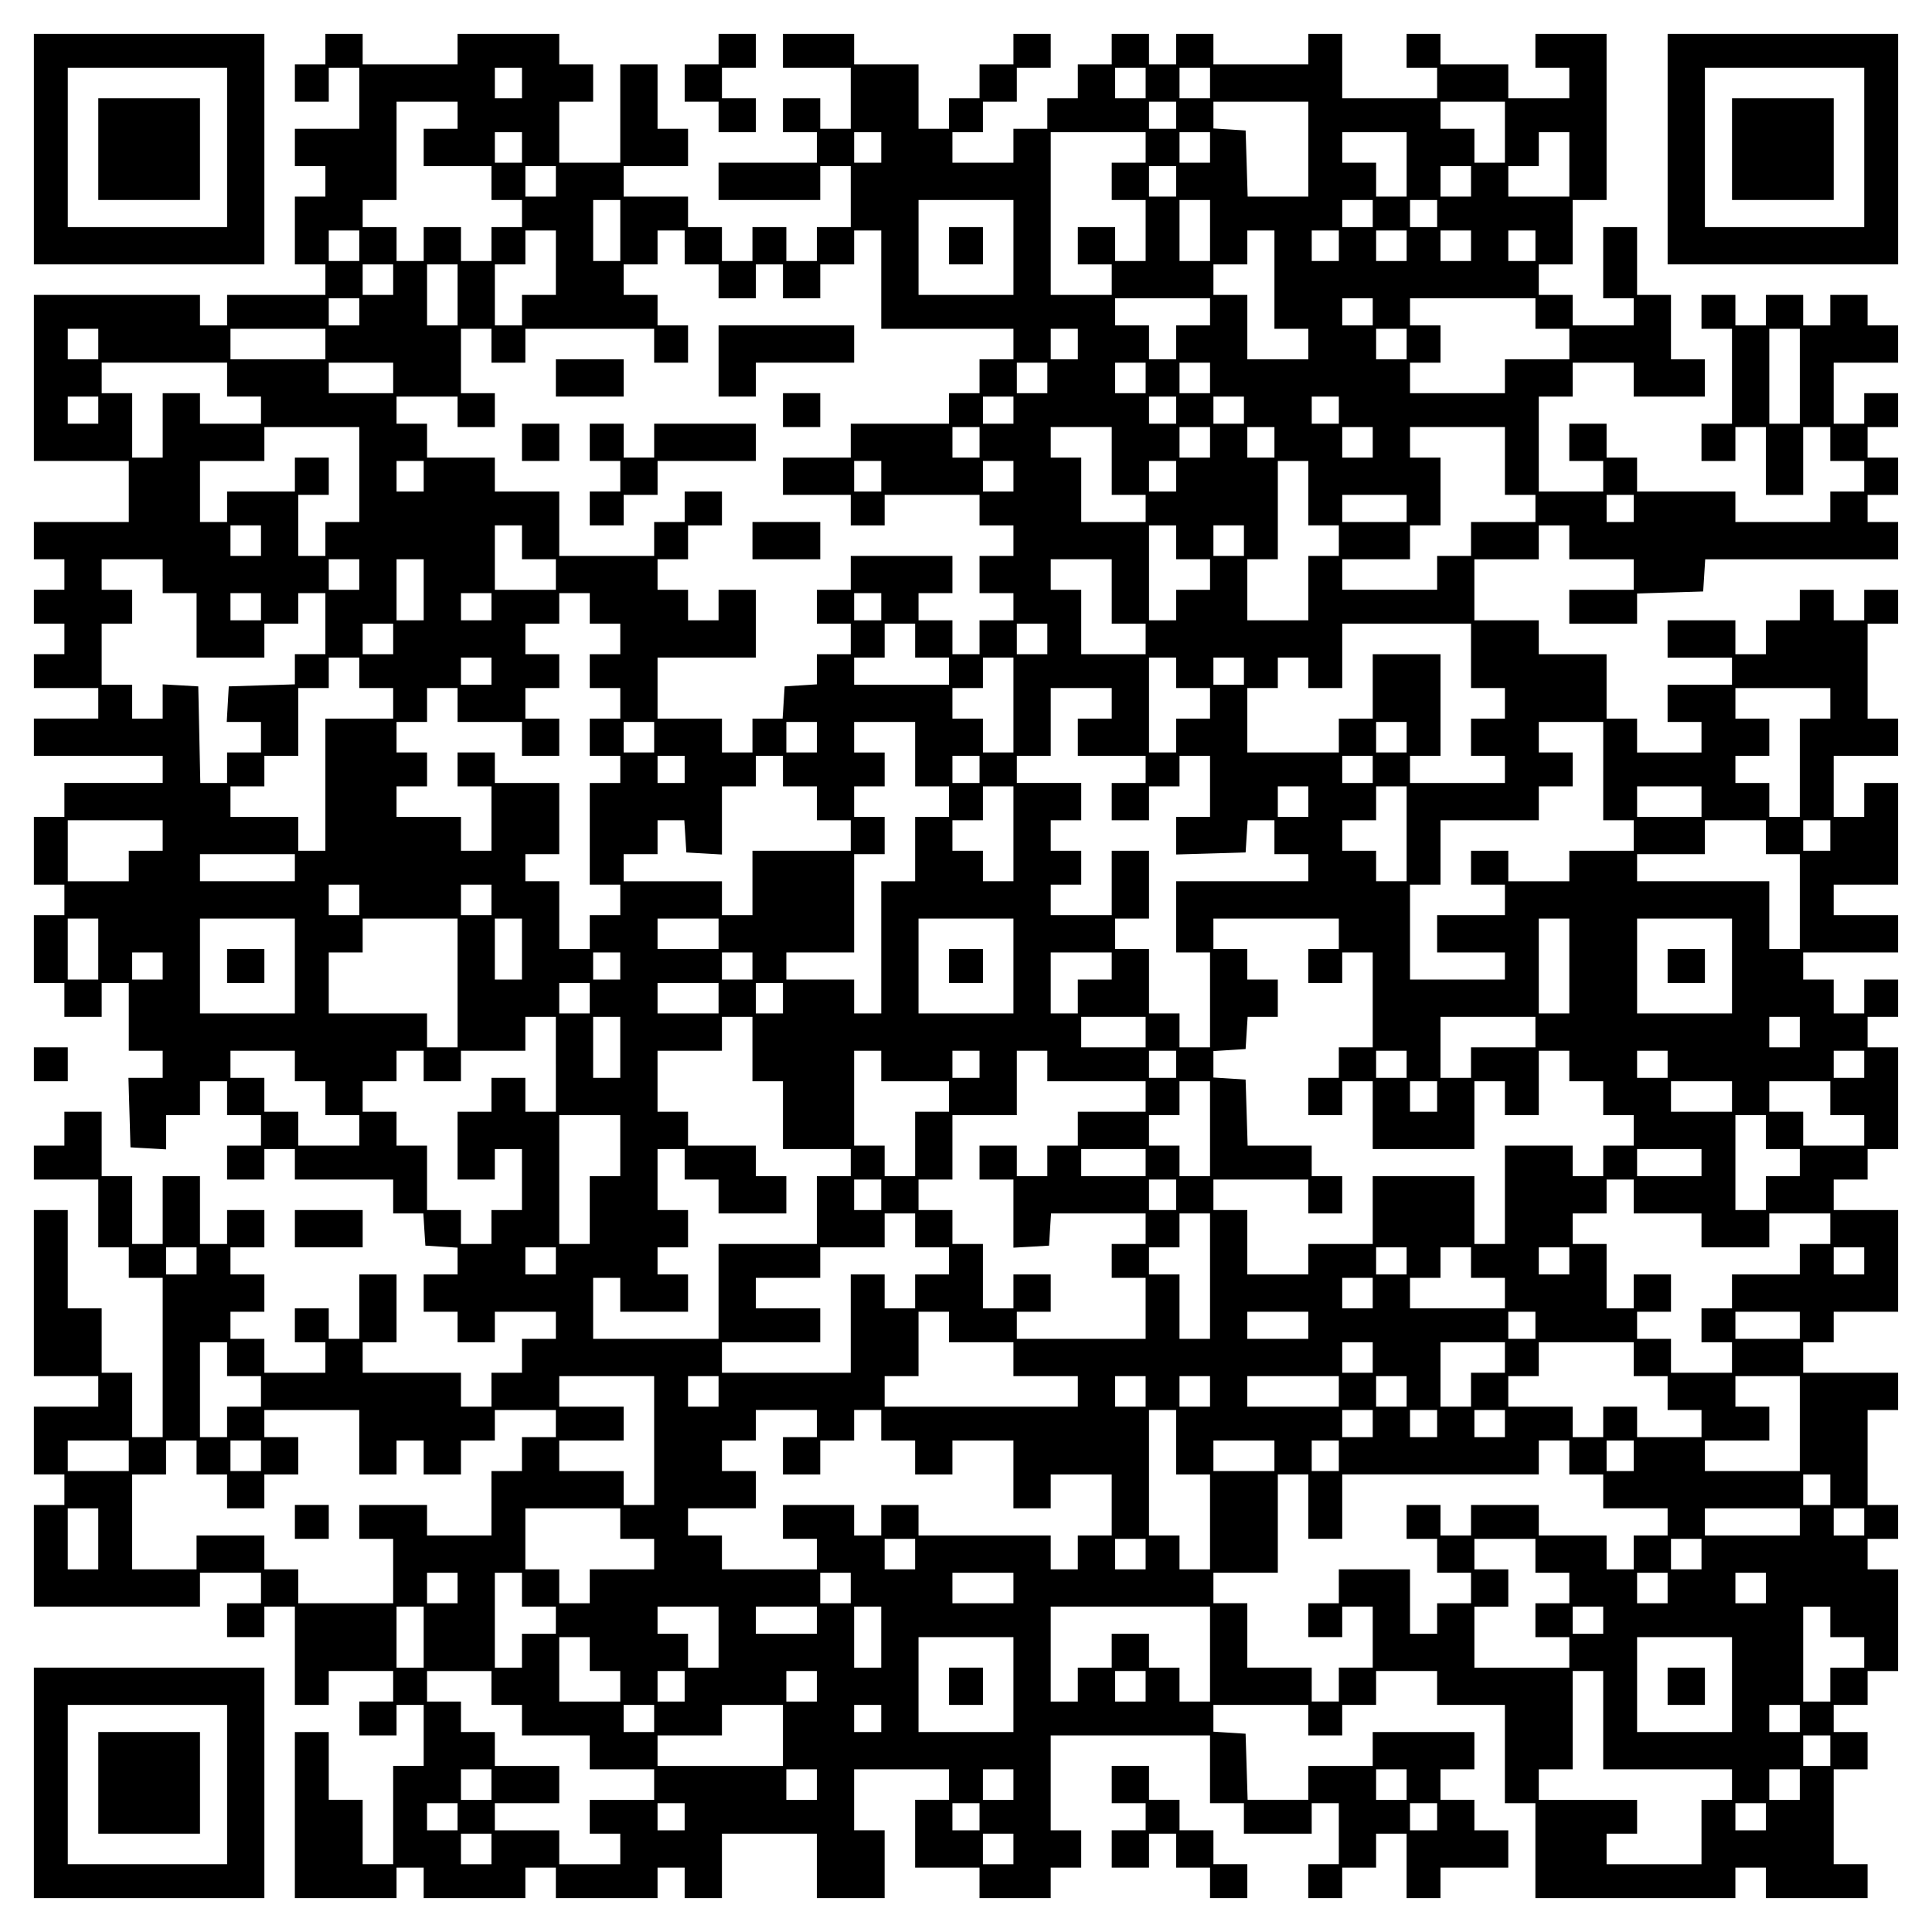 <?xml version="1.0" encoding="UTF-8" standalone="yes"?>
<svg version="1.0" xmlns="http://www.w3.org/2000/svg" width="100mm" height="100mm" viewBox="0 0 570 570" preserveAspectRatio="xMidYMid meet">
  <g transform="translate(0,570) scale(0.1,-0.1)" fill="#000000" stroke="none">
    <path d="M100 5260 l0 -340 340 0 340 0 0 340 0 340 -340 0 -340 0 0 -340z
m570 5 l0 -235 -235 0 -235 0 0 235 0 235 235 0 235 0 0 -235z"/>
    <path d="M290 5260 l0 -150 150 0 150 0 0 150 0 150 -150 0 -150 0 0 -150z"/>
    <path d="M960 5555 l0 -45 -45 0 -45 0 0 -55 0 -55 50 0 50 0 0 50 0 50 45 0
45 0 0 -90 0 -90 -95 0 -95 0 0 -55 0 -55 45 0 45 0 0 -45 0 -45 -45 0 -45 0
0 -100 0 -100 45 0 45 0 0 -45 0 -45 -145 0 -145 0 0 -45 0 -45 -40 0 -40 0 0
45 0 45 -245 0 -245 0 0 -245 0 -245 140 0 140 0 0 -90 0 -90 -140 0 -140 0 0
-55 0 -55 45 0 45 0 0 -45 0 -45 -45 0 -45 0 0 -50 0 -50 45 0 45 0 0 -45 0
-45 -45 0 -45 0 0 -50 0 -50 95 0 95 0 0 -45 0 -45 -95 0 -95 0 0 -55 0 -55
190 0 190 0 0 -40 0 -40 -145 0 -145 0 0 -50 0 -50 -45 0 -45 0 0 -100 0 -100
45 0 45 0 0 -45 0 -45 -45 0 -45 0 0 -100 0 -100 45 0 45 0 0 -50 0 -50 55 0
55 0 0 50 0 50 40 0 40 0 0 -100 0 -100 50 0 50 0 0 -40 0 -40 -50 0 -51 0 3
-102 3 -103 53 -3 52 -3 0 50 0 51 50 0 50 0 0 50 0 50 40 0 40 0 0 -50 0 -50
50 0 50 0 0 -45 0 -45 -50 0 -50 0 0 -50 0 -50 55 0 55 0 0 45 0 45 45 0 45 0
0 -45 0 -45 145 0 145 0 0 -50 0 -50 44 0 45 0 3 -48 3 -47 48 -3 47 -3 0 -40
0 -39 -50 0 -50 0 0 -55 0 -55 50 0 50 0 0 -45 0 -45 55 0 55 0 0 45 0 45 90
0 90 0 0 -40 0 -40 -50 0 -50 0 0 -50 0 -50 -45 0 -45 0 0 -50 0 -50 -45 0
-45 0 0 50 0 50 -145 0 -145 0 0 45 0 45 50 0 50 0 0 100 0 100 -55 0 -55 0 0
-95 0 -95 -45 0 -45 0 0 45 0 45 -50 0 -50 0 0 -50 0 -50 45 0 45 0 0 -45 0
-45 -90 0 -90 0 0 50 0 50 -50 0 -50 0 0 40 0 40 50 0 50 0 0 55 0 55 -50 0
-50 0 0 40 0 40 50 0 50 0 0 55 0 55 -55 0 -55 0 0 -50 0 -50 -40 0 -40 0 0
100 0 100 -55 0 -55 0 0 -100 0 -100 -45 0 -45 0 0 100 0 100 -45 0 -45 0 0
95 0 95 -55 0 -55 0 0 -50 0 -50 -45 0 -45 0 0 -50 0 -50 95 0 95 0 0 -100 0
-100 45 0 45 0 0 -45 0 -45 50 0 50 0 0 -235 0 -235 -45 0 -45 0 0 95 0 95
-45 0 -45 0 0 95 0 95 -50 0 -50 0 0 145 0 145 -50 0 -50 0 0 -245 0 -245 95
0 95 0 0 -45 0 -45 -95 0 -95 0 0 -100 0 -100 45 0 45 0 0 -45 0 -45 -45 0
-45 0 0 -150 0 -150 245 0 245 0 0 50 0 50 90 0 90 0 0 -45 0 -45 -50 0 -50 0
0 -50 0 -50 55 0 55 0 0 45 0 45 45 0 45 0 0 -145 0 -145 50 0 50 0 0 50 0 50
95 0 95 0 0 -45 0 -45 -50 0 -50 0 0 -50 0 -50 55 0 55 0 0 45 0 45 40 0 40 0
0 -90 0 -90 -45 0 -45 0 0 -145 0 -145 -45 0 -45 0 0 95 0 95 -50 0 -50 0 0
100 0 100 -50 0 -50 0 0 -245 0 -245 150 0 150 0 0 45 0 45 40 0 40 0 0 -45 0
-45 150 0 150 0 0 45 0 45 45 0 45 0 0 -45 0 -45 150 0 150 0 0 45 0 45 40 0
40 0 0 -45 0 -45 55 0 55 0 0 95 0 95 140 0 140 0 0 -95 0 -95 100 0 100 0 0
100 0 100 -45 0 -45 0 0 90 0 90 140 0 140 0 0 -45 0 -45 -50 0 -50 0 0 -100
0 -100 95 0 95 0 0 -45 0 -45 105 0 105 0 0 45 0 45 45 0 45 0 0 55 0 55 -45
0 -45 0 0 140 0 140 235 0 235 0 0 -100 0 -100 50 0 50 0 0 -45 0 -45 100 0
100 0 0 45 0 45 40 0 40 0 0 -90 0 -90 -45 0 -45 0 0 -50 0 -50 50 0 50 0 0
45 0 45 50 0 50 0 0 50 0 50 45 0 45 0 0 -95 0 -95 50 0 50 0 0 45 0 45 100 0
100 0 0 55 0 55 -50 0 -50 0 0 45 0 45 -50 0 -50 0 0 45 0 45 50 0 50 0 0 55
0 55 -150 0 -150 0 0 -50 0 -50 -95 0 -95 0 0 -50 0 -50 -90 0 -89 0 -3 98 -3
97 -47 3 -48 3 0 40 0 39 140 0 140 0 0 -45 0 -45 50 0 50 0 0 45 0 45 50 0
50 0 0 50 0 50 90 0 90 0 0 -50 0 -50 100 0 100 0 0 -145 0 -145 45 0 45 0 0
-140 0 -140 295 0 295 0 0 45 0 45 45 0 45 0 0 -45 0 -45 150 0 150 0 0 50 0
50 -50 0 -50 0 0 140 0 140 50 0 50 0 0 55 0 55 -50 0 -50 0 0 40 0 40 50 0
50 0 0 50 0 50 45 0 45 0 0 150 0 150 -45 0 -45 0 0 45 0 45 45 0 45 0 0 50 0
50 -45 0 -45 0 0 140 0 140 45 0 45 0 0 55 0 55 -140 0 -140 0 0 45 0 45 45 0
45 0 0 45 0 45 95 0 95 0 0 150 0 150 -95 0 -95 0 0 45 0 45 50 0 50 0 0 45 0
45 45 0 45 0 0 150 0 150 -45 0 -45 0 0 45 0 45 45 0 45 0 0 55 0 55 -50 0
-50 0 0 -50 0 -50 -45 0 -45 0 0 50 0 50 -45 0 -45 0 0 40 0 40 140 0 140 0 0
55 0 55 -95 0 -95 0 0 45 0 45 95 0 95 0 0 150 0 150 -50 0 -50 0 0 -50 0 -50
-45 0 -45 0 0 90 0 90 95 0 95 0 0 55 0 55 -45 0 -45 0 0 140 0 140 45 0 45 0
0 50 0 50 -50 0 -50 0 0 -45 0 -45 -45 0 -45 0 0 45 0 45 -50 0 -50 0 0 -45 0
-45 -50 0 -50 0 0 -50 0 -50 -45 0 -45 0 0 50 0 50 -100 0 -100 0 0 -55 0 -55
95 0 95 0 0 -40 0 -40 -95 0 -95 0 0 -55 0 -55 50 0 50 0 0 -45 0 -45 -95 0
-95 0 0 50 0 50 -45 0 -45 0 0 95 0 95 -100 0 -100 0 0 50 0 50 -95 0 -95 0 0
90 0 90 95 0 95 0 0 50 0 50 45 0 45 0 0 -50 0 -50 95 0 95 0 0 -45 0 -45 -95
0 -95 0 0 -50 0 -50 100 0 100 0 0 45 0 44 98 3 97 3 3 48 3 47 285 0 284 0 0
55 0 55 -45 0 -45 0 0 40 0 40 45 0 45 0 0 55 0 55 -45 0 -45 0 0 45 0 45 45
0 45 0 0 50 0 50 -50 0 -50 0 0 -45 0 -45 -45 0 -45 0 0 90 0 90 95 0 95 0 0
55 0 55 -45 0 -45 0 0 45 0 45 -55 0 -55 0 0 -45 0 -45 -40 0 -40 0 0 45 0 45
-55 0 -55 0 0 -45 0 -45 -45 0 -45 0 0 45 0 45 -50 0 -50 0 0 -50 0 -50 45 0
45 0 0 -140 0 -140 -45 0 -45 0 0 -55 0 -55 50 0 50 0 0 50 0 50 45 0 45 0 0
-100 0 -100 55 0 55 0 0 100 0 100 40 0 40 0 0 -50 0 -50 50 0 50 0 0 -45 0
-45 -50 0 -50 0 0 -45 0 -45 -140 0 -140 0 0 45 0 45 -145 0 -145 0 0 50 0 50
-45 0 -45 0 0 50 0 50 -55 0 -55 0 0 -55 0 -55 50 0 50 0 0 -45 0 -45 -95 0
-95 0 0 140 0 140 50 0 50 0 0 50 0 50 90 0 90 0 0 -50 0 -50 105 0 105 0 0
55 0 55 -50 0 -50 0 0 95 0 95 -50 0 -50 0 0 100 0 100 -50 0 -50 0 0 -105 0
-105 45 0 45 0 0 -40 0 -40 -90 0 -90 0 0 45 0 45 -50 0 -50 0 0 45 0 45 50 0
50 0 0 95 0 95 50 0 50 0 0 245 0 245 -105 0 -105 0 0 -50 0 -50 50 0 50 0 0
-45 0 -45 -90 0 -90 0 0 50 0 50 -100 0 -100 0 0 45 0 45 -50 0 -50 0 0 -50 0
-50 45 0 45 0 0 -45 0 -45 -140 0 -140 0 0 95 0 95 -50 0 -50 0 0 -45 0 -45
-140 0 -140 0 0 45 0 45 -55 0 -55 0 0 -45 0 -45 -40 0 -40 0 0 45 0 45 -55 0
-55 0 0 -45 0 -45 -50 0 -50 0 0 -50 0 -50 -45 0 -45 0 0 -45 0 -45 -50 0 -50
0 0 -50 0 -50 -90 0 -90 0 0 45 0 45 45 0 45 0 0 45 0 45 50 0 50 0 0 50 0 50
50 0 50 0 0 50 0 50 -55 0 -55 0 0 -45 0 -45 -50 0 -50 0 0 -50 0 -50 -45 0
-45 0 0 -45 0 -45 -45 0 -45 0 0 95 0 95 -95 0 -95 0 0 45 0 45 -105 0 -105 0
0 -50 0 -50 100 0 100 0 0 -90 0 -90 -45 0 -45 0 0 45 0 45 -55 0 -55 0 0 -50
0 -50 50 0 50 0 0 -45 0 -45 -145 0 -145 0 0 -55 0 -55 150 0 150 0 0 50 0 50
45 0 45 0 0 -90 0 -90 -50 0 -50 0 0 -50 0 -50 -45 0 -45 0 0 50 0 50 -50 0
-50 0 0 -50 0 -50 -45 0 -45 0 0 50 0 50 -50 0 -50 0 0 45 0 45 -95 0 -95 0 0
45 0 45 95 0 95 0 0 55 0 55 -45 0 -45 0 0 95 0 95 -55 0 -55 0 0 -145 0 -145
-90 0 -90 0 0 90 0 90 50 0 50 0 0 55 0 55 -50 0 -50 0 0 45 0 45 -150 0 -150
0 0 -45 0 -45 -140 0 -140 0 0 45 0 45 -55 0 -55 0 0 -45z m580 -100 l0 -45
-40 0 -40 0 0 45 0 45 40 0 40 0 0 -45z m1840 0 l0 -45 -45 0 -45 0 0 45 0 45
45 0 45 0 0 -45z m190 0 l0 -45 -45 0 -45 0 0 45 0 45 45 0 45 0 0 -45z
m-2220 -95 l0 -40 -50 0 -50 0 0 -55 0 -55 100 0 100 0 0 -50 0 -50 45 0 45 0
0 -40 0 -40 -45 0 -45 0 0 -50 0 -50 -45 0 -45 0 0 50 0 50 -55 0 -55 0 0 -50
0 -50 -40 0 -40 0 0 50 0 50 -50 0 -50 0 0 40 0 40 50 0 50 0 0 145 0 145 90
0 90 0 0 -40z m2120 0 l0 -40 -40 0 -40 0 0 40 0 40 40 0 40 0 0 -40z m390
-100 l0 -140 -90 0 -89 0 -3 98 -3 97 -47 3 -48 3 0 40 0 39 140 0 140 0 0
-140z m580 50 l0 -90 -45 0 -45 0 0 50 0 50 -50 0 -50 0 0 40 0 40 95 0 95 0
0 -90z m-2900 -45 l0 -45 -40 0 -40 0 0 45 0 45 40 0 40 0 0 -45z m1060 0 l0
-45 -40 0 -40 0 0 45 0 45 40 0 40 0 0 -45z m780 0 l0 -45 -50 0 -50 0 0 -55
0 -55 50 0 50 0 0 -90 0 -90 -45 0 -45 0 0 50 0 50 -55 0 -55 0 0 -55 0 -55
50 0 50 0 0 -45 0 -45 -90 0 -90 0 0 240 0 240 140 0 140 0 0 -45z m190 0 l0
-45 -45 0 -45 0 0 45 0 45 45 0 45 0 0 -45z m580 -50 l0 -95 -45 0 -45 0 0 50
0 50 -50 0 -50 0 0 45 0 45 95 0 95 0 0 -95z m480 0 l0 -95 -90 0 -90 0 0 45
0 45 45 0 45 0 0 50 0 50 45 0 45 0 0 -95z m-2990 -50 l0 -45 -45 0 -45 0 0
45 0 45 45 0 45 0 0 -45z m1830 0 l0 -45 -40 0 -40 0 0 45 0 45 40 0 40 0 0
-45z m870 0 l0 -45 -45 0 -45 0 0 45 0 45 45 0 45 0 0 -45z m-2510 -145 l0
-90 -40 0 -40 0 0 90 0 90 40 0 40 0 0 -90z m1160 -50 l0 -140 -140 0 -140 0
0 140 0 140 140 0 140 0 0 -140z m580 50 l0 -90 -45 0 -45 0 0 90 0 90 45 0
45 0 0 -90z m480 50 l0 -40 -45 0 -45 0 0 40 0 40 45 0 45 0 0 -40z m190 0 l0
-40 -40 0 -40 0 0 40 0 40 40 0 40 0 0 -40z m-3180 -95 l0 -45 -45 0 -45 0 0
45 0 45 45 0 45 0 0 -45z m580 -50 l0 -95 -50 0 -50 0 0 -45 0 -45 -40 0 -40
0 0 90 0 90 45 0 45 0 0 50 0 50 45 0 45 0 0 -95z m380 45 l0 -50 50 0 50 0 0
-50 0 -50 55 0 55 0 0 50 0 50 40 0 40 0 0 -50 0 -50 55 0 55 0 0 50 0 50 50
0 50 0 0 50 0 50 40 0 40 0 0 -145 0 -145 195 0 195 0 0 -45 0 -45 -50 0 -50
0 0 -50 0 -50 -45 0 -45 0 0 -45 0 -45 -145 0 -145 0 0 -50 0 -50 -100 0 -100
0 0 -55 0 -55 100 0 100 0 0 -45 0 -45 50 0 50 0 0 45 0 45 140 0 140 0 0 -45
0 -45 50 0 50 0 0 -45 0 -45 -50 0 -50 0 0 -55 0 -55 50 0 50 0 0 -40 0 -40
-50 0 -50 0 0 -50 0 -50 -40 0 -40 0 0 50 0 50 -50 0 -50 0 0 40 0 40 50 0 50
0 0 55 0 55 -150 0 -150 0 0 -50 0 -50 -50 0 -50 0 0 -50 0 -50 50 0 50 0 0
-45 0 -45 -50 0 -50 0 0 -44 0 -45 -47 -3 -48 -3 -3 -47 -3 -48 -45 0 -44 0 0
-50 0 -50 -45 0 -45 0 0 50 0 50 -95 0 -95 0 0 90 0 90 145 0 145 0 0 100 0
100 -55 0 -55 0 0 -45 0 -45 -45 0 -45 0 0 45 0 45 -45 0 -45 0 0 45 0 45 45
0 45 0 0 50 0 50 50 0 50 0 0 50 0 50 -55 0 -55 0 0 -45 0 -45 -45 0 -45 0 0
-50 0 -50 -140 0 -140 0 0 95 0 95 -95 0 -95 0 0 50 0 50 -100 0 -100 0 0 50
0 50 -45 0 -45 0 0 40 0 40 90 0 90 0 0 -45 0 -45 55 0 55 0 0 50 0 50 -50 0
-50 0 0 95 0 95 45 0 45 0 0 -50 0 -50 50 0 50 0 0 50 0 50 190 0 190 0 0 -50
0 -50 50 0 50 0 0 55 0 55 -45 0 -45 0 0 45 0 45 -50 0 -50 0 0 45 0 45 50 0
50 0 0 50 0 50 40 0 40 0 0 -50z m1740 -95 l0 -145 50 0 50 0 0 -45 0 -45 -90
0 -90 0 0 95 0 95 -50 0 -50 0 0 45 0 45 50 0 50 0 0 50 0 50 40 0 40 0 0
-145z m190 100 l0 -45 -40 0 -40 0 0 45 0 45 40 0 40 0 0 -45z m200 0 l0 -45
-45 0 -45 0 0 45 0 45 45 0 45 0 0 -45z m190 0 l0 -45 -45 0 -45 0 0 45 0 45
45 0 45 0 0 -45z m190 0 l0 -45 -40 0 -40 0 0 45 0 45 40 0 40 0 0 -45z
m-3370 -100 l0 -45 -45 0 -45 0 0 45 0 45 45 0 45 0 0 -45z m190 -45 l0 -90
-45 0 -45 0 0 90 0 90 45 0 45 0 0 -90z m-290 -50 l0 -40 -45 0 -45 0 0 40 0
40 45 0 45 0 0 -40z m2510 0 l0 -40 -50 0 -50 0 0 -50 0 -50 -40 0 -40 0 0 50
0 50 -50 0 -50 0 0 40 0 40 140 0 140 0 0 -40z m480 0 l0 -40 -45 0 -45 0 0
40 0 40 45 0 45 0 0 -40z m480 -5 l0 -45 50 0 50 0 0 -45 0 -45 -95 0 -95 0 0
-50 0 -50 -140 0 -140 0 0 45 0 45 45 0 45 0 0 55 0 55 -45 0 -45 0 0 40 0 40
185 0 185 0 0 -45z m-4240 -90 l0 -45 -45 0 -45 0 0 45 0 45 45 0 45 0 0 -45z
m670 0 l0 -45 -140 0 -140 0 0 45 0 45 140 0 140 0 0 -45z m2220 0 l0 -45 -40
0 -40 0 0 45 0 45 40 0 40 0 0 -45z m970 0 l0 -45 -45 0 -45 0 0 45 0 45 45 0
45 0 0 -45z m1160 -95 l0 -140 -45 0 -45 0 0 140 0 140 45 0 45 0 0 -140z
m-4640 -10 l0 -50 50 0 50 0 0 -40 0 -40 -90 0 -90 0 0 45 0 45 -55 0 -55 0 0
-95 0 -95 -45 0 -45 0 0 95 0 95 -45 0 -45 0 0 45 0 45 185 0 185 0 0 -50z
m490 5 l0 -45 -95 0 -95 0 0 45 0 45 95 0 95 0 0 -45z m1930 0 l0 -45 -45 0
-45 0 0 45 0 45 45 0 45 0 0 -45z m290 0 l0 -45 -45 0 -45 0 0 45 0 45 45 0
45 0 0 -45z m190 0 l0 -45 -45 0 -45 0 0 45 0 45 45 0 45 0 0 -45z m-3280 -95
l0 -40 -45 0 -45 0 0 40 0 40 45 0 45 0 0 -40z m2700 0 l0 -40 -45 0 -45 0 0
40 0 40 45 0 45 0 0 -40z m480 0 l0 -40 -40 0 -40 0 0 40 0 40 40 0 40 0 0
-40z m200 0 l0 -40 -45 0 -45 0 0 40 0 40 45 0 45 0 0 -40z m280 0 l0 -40 -40
0 -40 0 0 40 0 40 40 0 40 0 0 -40z m-2890 -190 l0 -140 -50 0 -50 0 0 -50 0
-50 -40 0 -40 0 0 90 0 90 45 0 45 0 0 55 0 55 -50 0 -50 0 0 -50 0 -50 -100
0 -100 0 0 -45 0 -45 -40 0 -40 0 0 90 0 90 95 0 95 0 0 50 0 50 140 0 140 0
0 -140z m1830 95 l0 -45 -40 0 -40 0 0 45 0 45 40 0 40 0 0 -45z m390 -55 l0
-100 50 0 50 0 0 -40 0 -40 -95 0 -95 0 0 95 0 95 -45 0 -45 0 0 45 0 45 90 0
90 0 0 -100z m290 55 l0 -45 -45 0 -45 0 0 45 0 45 45 0 45 0 0 -45z m190 0
l0 -45 -40 0 -40 0 0 45 0 45 40 0 40 0 0 -45z m290 0 l0 -45 -45 0 -45 0 0
45 0 45 45 0 45 0 0 -45z m390 -55 l0 -100 45 0 45 0 0 -40 0 -40 -95 0 -95 0
0 -50 0 -50 -50 0 -50 0 0 -50 0 -50 -140 0 -140 0 0 45 0 45 100 0 100 0 0
50 0 50 45 0 45 0 0 100 0 100 -45 0 -45 0 0 45 0 45 140 0 140 0 0 -100z
m-3190 -45 l0 -45 -40 0 -40 0 0 45 0 45 40 0 40 0 0 -45z m1350 0 l0 -45 -40
0 -40 0 0 45 0 45 40 0 40 0 0 -45z m390 0 l0 -45 -45 0 -45 0 0 45 0 45 45 0
45 0 0 -45z m480 0 l0 -45 -40 0 -40 0 0 45 0 45 40 0 40 0 0 -45z m390 -50
l0 -95 45 0 45 0 0 -45 0 -45 -45 0 -45 0 0 -95 0 -95 -90 0 -90 0 0 90 0 90
45 0 45 0 0 145 0 145 45 0 45 0 0 -95z m290 -45 l0 -40 -95 0 -95 0 0 40 0
40 95 0 95 0 0 -40z m670 0 l0 -40 -40 0 -40 0 0 40 0 40 40 0 40 0 0 -40z
m-4050 -95 l0 -45 -45 0 -45 0 0 45 0 45 45 0 45 0 0 -45z m770 -5 l0 -50 50
0 50 0 0 -45 0 -45 -90 0 -90 0 0 95 0 95 40 0 40 0 0 -50z m1930 0 l0 -50 50
0 50 0 0 -45 0 -45 -50 0 -50 0 0 -45 0 -45 -40 0 -40 0 0 140 0 140 40 0 40
0 0 -50z m200 5 l0 -45 -45 0 -45 0 0 45 0 45 45 0 45 0 0 -45z m-3190 -105
l0 -50 50 0 50 0 0 -95 0 -95 100 0 100 0 0 50 0 50 50 0 50 0 0 45 0 45 40 0
40 0 0 -90 0 -90 -45 0 -45 0 0 -45 0 -44 -97 -3 -98 -3 -3 -52 -3 -53 50 0
51 0 0 -45 0 -45 -50 0 -50 0 0 -45 0 -45 -40 0 -39 0 -3 143 -3 142 -52 3
-53 3 0 -50 0 -51 -45 0 -45 0 0 50 0 50 -45 0 -45 0 0 90 0 90 45 0 45 0 0
50 0 50 -45 0 -45 0 0 45 0 45 90 0 90 0 0 -50z m580 5 l0 -45 -45 0 -45 0 0
45 0 45 45 0 45 0 0 -45z m190 -45 l0 -90 -40 0 -40 0 0 90 0 90 40 0 40 0 0
-90z m2030 -5 l0 -95 50 0 50 0 0 -45 0 -45 -95 0 -95 0 0 95 0 95 -45 0 -45
0 0 45 0 45 90 0 90 0 0 -95z m-2510 -45 l0 -40 -45 0 -45 0 0 40 0 40 45 0
45 0 0 -40z m680 0 l0 -40 -45 0 -45 0 0 40 0 40 45 0 45 0 0 -40z m290 -5 l0
-45 45 0 45 0 0 -45 0 -45 -45 0 -45 0 0 -50 0 -50 45 0 45 0 0 -45 0 -45 -45
0 -45 0 0 -55 0 -55 45 0 45 0 0 -40 0 -40 -45 0 -45 0 0 -150 0 -150 45 0 45
0 0 -45 0 -45 -45 0 -45 0 0 -50 0 -50 -45 0 -45 0 0 100 0 100 -50 0 -50 0 0
40 0 40 50 0 50 0 0 105 0 105 -95 0 -95 0 0 45 0 45 -55 0 -55 0 0 -50 0 -50
50 0 50 0 0 -95 0 -95 -45 0 -45 0 0 50 0 50 -95 0 -95 0 0 45 0 45 45 0 45 0
0 50 0 50 -45 0 -45 0 0 45 0 45 45 0 45 0 0 50 0 50 45 0 45 0 0 -50 0 -50
95 0 95 0 0 -50 0 -50 55 0 55 0 0 55 0 55 -50 0 -50 0 0 45 0 45 50 0 50 0 0
50 0 50 -50 0 -50 0 0 45 0 45 50 0 50 0 0 45 0 45 45 0 45 0 0 -45z m860 5
l0 -40 -40 0 -40 0 0 40 0 40 40 0 40 0 0 -40z m-1440 -95 l0 -45 -45 0 -45 0
0 45 0 45 45 0 45 0 0 -45z m1540 -5 l0 -50 50 0 50 0 0 -40 0 -40 -140 0
-140 0 0 40 0 40 45 0 45 0 0 50 0 50 45 0 45 0 0 -50z m390 5 l0 -45 -45 0
-45 0 0 45 0 45 45 0 45 0 0 -45z m1250 -50 l0 -95 50 0 50 0 0 -45 0 -45 -50
0 -50 0 0 -55 0 -55 50 0 50 0 0 -40 0 -40 -140 0 -140 0 0 40 0 40 45 0 45 0
0 150 0 150 -100 0 -100 0 0 -95 0 -95 -50 0 -50 0 0 -50 0 -50 -135 0 -135 0
0 95 0 95 45 0 45 0 0 45 0 45 45 0 45 0 0 -45 0 -45 50 0 50 0 0 95 0 95 190
0 190 0 0 -95z m-3280 -50 l0 -45 50 0 50 0 0 -45 0 -45 -100 0 -100 0 0 -195
0 -195 -40 0 -40 0 0 50 0 50 -100 0 -100 0 0 45 0 45 50 0 50 0 0 45 0 45 50
0 50 0 0 100 0 100 45 0 45 0 0 45 0 45 45 0 45 0 0 -45z m390 5 l0 -40 -45 0
-45 0 0 40 0 40 45 0 45 0 0 -40z m1540 -100 l0 -140 -45 0 -45 0 0 50 0 50
-45 0 -45 0 0 45 0 45 45 0 45 0 0 45 0 45 45 0 45 0 0 -140z m480 95 l0 -45
50 0 50 0 0 -45 0 -45 -50 0 -50 0 0 -50 0 -50 -40 0 -40 0 0 140 0 140 40 0
40 0 0 -45z m200 5 l0 -40 -45 0 -45 0 0 40 0 40 45 0 45 0 0 -40z m-390 -95
l0 -45 -50 0 -50 0 0 -55 0 -55 100 0 100 0 0 -40 0 -40 -50 0 -50 0 0 -55 0
-55 55 0 55 0 0 50 0 50 45 0 45 0 0 45 0 45 45 0 45 0 0 -90 0 -90 -50 0 -50
0 0 -55 0 -56 103 3 102 3 3 48 3 47 40 0 39 0 0 -50 0 -50 50 0 50 0 0 -40 0
-40 -195 0 -195 0 0 -105 0 -105 50 0 50 0 0 -140 0 -140 -45 0 -45 0 0 50 0
50 -45 0 -45 0 0 95 0 95 -50 0 -50 0 0 45 0 45 50 0 50 0 0 100 0 100 -55 0
-55 0 0 -95 0 -95 -90 0 -90 0 0 45 0 45 45 0 45 0 0 50 0 50 -45 0 -45 0 0
45 0 45 45 0 45 0 0 55 0 55 -95 0 -95 0 0 40 0 40 50 0 50 0 0 100 0 100 90
0 90 0 0 -45z m2120 0 l0 -45 -45 0 -45 0 0 -145 0 -145 -45 0 -45 0 0 50 0
50 -50 0 -50 0 0 40 0 40 50 0 50 0 0 55 0 55 -50 0 -50 0 0 45 0 45 140 0
140 0 0 -45z m-3470 -100 l0 -45 -45 0 -45 0 0 45 0 45 45 0 45 0 0 -45z m480
0 l0 -45 -45 0 -45 0 0 45 0 45 45 0 45 0 0 -45z m290 -50 l0 -95 50 0 50 0 0
-45 0 -45 -50 0 -50 0 0 -95 0 -95 -50 0 -50 0 0 -195 0 -195 -40 0 -40 0 0
50 0 50 -100 0 -100 0 0 40 0 40 100 0 100 0 0 145 0 145 45 0 45 0 0 55 0 55
-45 0 -45 0 0 45 0 45 45 0 45 0 0 50 0 50 -45 0 -45 0 0 45 0 45 90 0 90 0 0
-95z m1450 50 l0 -45 -45 0 -45 0 0 45 0 45 45 0 45 0 0 -45z m580 -100 l0
-145 45 0 45 0 0 -45 0 -45 -95 0 -95 0 0 -45 0 -45 -90 0 -90 0 0 45 0 45
-55 0 -55 0 0 -50 0 -50 50 0 50 0 0 -45 0 -45 -100 0 -100 0 0 -55 0 -55 100
0 100 0 0 -40 0 -40 -140 0 -140 0 0 140 0 140 45 0 45 0 0 95 0 95 145 0 145
0 0 50 0 50 50 0 50 0 0 50 0 50 -50 0 -50 0 0 45 0 45 95 0 95 0 0 -145z
m-2710 5 l0 -40 -40 0 -40 0 0 40 0 40 40 0 40 0 0 -40z m290 -5 l0 -45 50 0
50 0 0 -50 0 -50 50 0 50 0 0 -45 0 -45 -145 0 -145 0 0 -95 0 -95 -45 0 -45
0 0 50 0 50 -145 0 -145 0 0 40 0 40 50 0 50 0 0 50 0 50 39 0 40 0 3 -47 3
-48 53 -3 52 -3 0 100 0 101 50 0 50 0 0 45 0 45 40 0 40 0 0 -45z m580 5 l0
-40 -40 0 -40 0 0 40 0 40 40 0 40 0 0 -40z m1160 0 l0 -40 -45 0 -45 0 0 40
0 40 45 0 45 0 0 -40z m-1060 -190 l0 -140 -45 0 -45 0 0 45 0 45 -45 0 -45 0
0 45 0 45 45 0 45 0 0 50 0 50 45 0 45 0 0 -140z m870 95 l0 -45 -45 0 -45 0
0 45 0 45 45 0 45 0 0 -45z m290 -95 l0 -140 -45 0 -45 0 0 45 0 45 -50 0 -50
0 0 45 0 45 50 0 50 0 0 50 0 50 45 0 45 0 0 -140z m870 95 l0 -45 -95 0 -95
0 0 45 0 45 95 0 95 0 0 -45z m-4540 -100 l0 -45 -50 0 -50 0 0 -45 0 -45 -90
0 -90 0 0 90 0 90 140 0 140 0 0 -45z m4730 -5 l0 -50 50 0 50 0 0 -140 0
-140 -45 0 -45 0 0 100 0 100 -195 0 -195 0 0 40 0 40 100 0 100 0 0 50 0 50
90 0 90 0 0 -50z m190 5 l0 -45 -40 0 -40 0 0 45 0 45 40 0 40 0 0 -45z
m-4530 -95 l0 -40 -140 0 -140 0 0 40 0 40 140 0 140 0 0 -40z m190 -95 l0
-45 -45 0 -45 0 0 45 0 45 45 0 45 0 0 -45z m390 0 l0 -45 -45 0 -45 0 0 45 0
45 45 0 45 0 0 -45z m-1160 -145 l0 -90 -45 0 -45 0 0 90 0 90 45 0 45 0 0
-90z m580 -50 l0 -140 -140 0 -140 0 0 140 0 140 140 0 140 0 0 -140z m480
-50 l0 -190 -45 0 -45 0 0 50 0 50 -145 0 -145 0 0 90 0 90 50 0 50 0 0 50 0
50 140 0 140 0 0 -190z m190 100 l0 -90 -40 0 -40 0 0 90 0 90 40 0 40 0 0
-90z m580 45 l0 -45 -90 0 -90 0 0 45 0 45 90 0 90 0 0 -45z m870 -95 l0 -140
-140 0 -140 0 0 140 0 140 140 0 140 0 0 -140z m960 95 l0 -45 -45 0 -45 0 0
-50 0 -50 50 0 50 0 0 45 0 45 45 0 45 0 0 -140 0 -140 -50 0 -50 0 0 -45 0
-45 -45 0 -45 0 0 -55 0 -55 50 0 50 0 0 50 0 50 45 0 45 0 0 -100 0 -100 150
0 150 0 0 100 0 100 45 0 45 0 0 -50 0 -50 50 0 50 0 0 95 0 95 45 0 45 0 0
-45 0 -45 50 0 50 0 0 -50 0 -50 45 0 45 0 0 -45 0 -45 -45 0 -45 0 0 -45 0
-45 -45 0 -45 0 0 45 0 45 -100 0 -100 0 0 -145 0 -145 -45 0 -45 0 0 100 0
100 -150 0 -150 0 0 -100 0 -100 -95 0 -95 0 0 -45 0 -45 -90 0 -90 0 0 95 0
95 -50 0 -50 0 0 45 0 45 140 0 140 0 0 -50 0 -50 50 0 50 0 0 55 0 55 -45 0
-45 0 0 45 0 45 -95 0 -94 0 -3 98 -3 97 -47 3 -48 3 0 39 0 39 48 3 47 3 3
48 3 47 45 0 44 0 0 55 0 55 -45 0 -45 0 0 45 0 45 -50 0 -50 0 0 45 0 45 185
0 185 0 0 -45z m680 -95 l0 -140 -45 0 -45 0 0 140 0 140 45 0 45 0 0 -140z
m480 0 l0 -140 -140 0 -140 0 0 140 0 140 140 0 140 0 0 -140z m-4630 0 l0
-40 -45 0 -45 0 0 40 0 40 45 0 45 0 0 -40z m1350 0 l0 -40 -40 0 -40 0 0 40
0 40 40 0 40 0 0 -40z m390 0 l0 -40 -45 0 -45 0 0 40 0 40 45 0 45 0 0 -40z
m1060 0 l0 -40 -50 0 -50 0 0 -50 0 -50 -40 0 -40 0 0 90 0 90 90 0 90 0 0
-40z m-1540 -95 l0 -45 -45 0 -45 0 0 45 0 45 45 0 45 0 0 -45z m380 0 l0 -45
-90 0 -90 0 0 45 0 45 90 0 90 0 0 -45z m190 0 l0 -45 -40 0 -40 0 0 45 0 45
40 0 40 0 0 -45z m-670 -195 l0 -140 -45 0 -45 0 0 50 0 50 -50 0 -50 0 0 -50
0 -50 -50 0 -50 0 0 -100 0 -100 55 0 55 0 0 45 0 45 40 0 40 0 0 -90 0 -90
-45 0 -45 0 0 -50 0 -50 -45 0 -45 0 0 50 0 50 -50 0 -50 0 0 95 0 95 -45 0
-45 0 0 50 0 50 -50 0 -50 0 0 45 0 45 50 0 50 0 0 45 0 45 40 0 40 0 0 -45 0
-45 55 0 55 0 0 45 0 45 95 0 95 0 0 50 0 50 45 0 45 0 0 -140z m190 50 l0
-90 -40 0 -40 0 0 90 0 90 40 0 40 0 0 -90z m390 -5 l0 -95 45 0 45 0 0 -100
0 -100 100 0 100 0 0 -40 0 -40 -50 0 -50 0 0 -100 0 -100 -145 0 -145 0 0
-140 0 -140 -185 0 -185 0 0 90 0 90 40 0 40 0 0 -50 0 -50 100 0 100 0 0 55
0 55 -45 0 -45 0 0 40 0 40 45 0 45 0 0 55 0 55 -45 0 -45 0 0 90 0 90 40 0
40 0 0 -45 0 -45 50 0 50 0 0 -50 0 -50 100 0 100 0 0 55 0 55 -45 0 -45 0 0
45 0 45 -100 0 -100 0 0 50 0 50 -45 0 -45 0 0 90 0 90 95 0 95 0 0 50 0 50
45 0 45 0 0 -95z m1160 50 l0 -45 -95 0 -95 0 0 45 0 45 95 0 95 0 0 -45z
m1150 0 l0 -45 -95 0 -95 0 0 -45 0 -45 -45 0 -45 0 0 90 0 90 140 0 140 0 0
-45z m780 0 l0 -45 -45 0 -45 0 0 45 0 45 45 0 45 0 0 -45z m-4440 -100 l0
-45 45 0 45 0 0 -50 0 -50 50 0 50 0 0 -45 0 -45 -90 0 -90 0 0 50 0 50 -50 0
-50 0 0 50 0 50 -50 0 -50 0 0 40 0 40 95 0 95 0 0 -45z m1730 0 l0 -45 100 0
100 0 0 -45 0 -45 -50 0 -50 0 0 -95 0 -95 -45 0 -45 0 0 45 0 45 -45 0 -45 0
0 140 0 140 40 0 40 0 0 -45z m290 5 l0 -40 -40 0 -40 0 0 40 0 40 40 0 40 0
0 -40z m200 -5 l0 -45 145 0 145 0 0 -45 0 -45 -100 0 -100 0 0 -50 0 -50 -45
0 -45 0 0 -45 0 -45 -45 0 -45 0 0 45 0 45 -55 0 -55 0 0 -50 0 -50 50 0 50 0
0 -101 0 -100 53 3 52 3 3 48 3 47 140 0 139 0 0 -45 0 -45 -50 0 -50 0 0 -50
0 -50 50 0 50 0 0 -90 0 -90 -190 0 -190 0 0 40 0 40 50 0 50 0 0 55 0 55 -55
0 -55 0 0 -50 0 -50 -45 0 -45 0 0 95 0 95 -45 0 -45 0 0 50 0 50 -50 0 -50 0
0 45 0 45 50 0 50 0 0 95 0 95 95 0 95 0 0 95 0 95 45 0 45 0 0 -45z m380 5
l0 -40 -40 0 -40 0 0 40 0 40 40 0 40 0 0 -40z m680 0 l0 -40 -45 0 -45 0 0
40 0 40 45 0 45 0 0 -40z m770 0 l0 -40 -45 0 -45 0 0 40 0 40 45 0 45 0 0
-40z m580 0 l0 -40 -45 0 -45 0 0 40 0 40 45 0 45 0 0 -40z m-1930 -190 l0
-140 -45 0 -45 0 0 45 0 45 -45 0 -45 0 0 45 0 45 45 0 45 0 0 50 0 50 45 0
45 0 0 -140z m670 95 l0 -45 -40 0 -40 0 0 45 0 45 40 0 40 0 0 -45z m870 0
l0 -45 -90 0 -90 0 0 45 0 45 90 0 90 0 0 -45z m290 -5 l0 -50 50 0 50 0 0
-45 0 -45 -90 0 -90 0 0 50 0 50 -50 0 -50 0 0 45 0 45 90 0 90 0 0 -50z
m-3570 -140 l0 -90 -45 0 -45 0 0 -100 0 -100 -45 0 -45 0 0 190 0 190 90 0
90 0 0 -90z m3380 40 l0 -50 50 0 50 0 0 -40 0 -40 -50 0 -50 0 0 -50 0 -50
-45 0 -45 0 0 140 0 140 45 0 45 0 0 -50z m-1830 -90 l0 -40 -95 0 -95 0 0 40
0 40 95 0 95 0 0 -40z m1640 0 l0 -40 -95 0 -95 0 0 40 0 40 95 0 95 0 0 -40z
m-2420 -95 l0 -45 -40 0 -40 0 0 45 0 45 40 0 40 0 0 -45z m870 0 l0 -45 -40
0 -40 0 0 45 0 45 40 0 40 0 0 -45z m1350 -5 l0 -50 100 0 100 0 0 -50 0 -50
100 0 100 0 0 50 0 50 90 0 90 0 0 -45 0 -45 -45 0 -45 0 0 -45 0 -45 -100 0
-100 0 0 -50 0 -50 -45 0 -45 0 0 -50 0 -50 45 0 45 0 0 -45 0 -45 -90 0 -90
0 0 50 0 50 -50 0 -50 0 0 40 0 40 50 0 50 0 0 55 0 55 -55 0 -55 0 0 -50 0
-50 -40 0 -40 0 0 95 0 95 -50 0 -50 0 0 45 0 45 50 0 50 0 0 50 0 50 40 0 40
0 0 -50z m-2120 -100 l0 -50 50 0 50 0 0 -40 0 -40 -50 0 -50 0 0 -50 0 -50
-45 0 -45 0 0 50 0 50 -50 0 -50 0 0 -145 0 -145 -190 0 -190 0 0 45 0 45 145
0 145 0 0 50 0 50 -95 0 -95 0 0 45 0 45 95 0 95 0 0 45 0 45 95 0 95 0 0 50
0 50 45 0 45 0 0 -50z m870 -135 l0 -185 -45 0 -45 0 0 95 0 95 -45 0 -45 0 0
40 0 40 45 0 45 0 0 50 0 50 45 0 45 0 0 -185z m-2990 45 l0 -40 -45 0 -45 0
0 40 0 40 45 0 45 0 0 -40z m1060 0 l0 -40 -45 0 -45 0 0 40 0 40 45 0 45 0 0
-40z m2510 0 l0 -40 -45 0 -45 0 0 40 0 40 45 0 45 0 0 -40z m190 -5 l0 -45
50 0 50 0 0 -45 0 -45 -140 0 -140 0 0 45 0 45 45 0 45 0 0 45 0 45 45 0 45 0
0 -45z m290 5 l0 -40 -45 0 -45 0 0 40 0 40 45 0 45 0 0 -40z m870 0 l0 -40
-45 0 -45 0 0 40 0 40 45 0 45 0 0 -40z m-1450 -95 l0 -45 -45 0 -45 0 0 45 0
45 45 0 45 0 0 -45z m-1250 -100 l0 -45 95 0 95 0 0 -50 0 -50 95 0 95 0 0
-45 0 -45 -285 0 -285 0 0 45 0 45 50 0 50 0 0 95 0 95 45 0 45 0 0 -45z
m1060 5 l0 -40 -90 0 -90 0 0 40 0 40 90 0 90 0 0 -40z m670 0 l0 -40 -40 0
-40 0 0 40 0 40 40 0 40 0 0 -40z m780 0 l0 -40 -95 0 -95 0 0 40 0 40 95 0
95 0 0 -40z m-4640 -100 l0 -50 50 0 50 0 0 -45 0 -45 -50 0 -50 0 0 -45 0
-45 -40 0 -40 0 0 140 0 140 40 0 40 0 0 -50z m3380 5 l0 -45 -45 0 -45 0 0
45 0 45 45 0 45 0 0 -45z m390 0 l0 -45 -50 0 -50 0 0 -50 0 -50 -45 0 -45 0
0 95 0 95 95 0 95 0 0 -45z m380 -5 l0 -50 50 0 50 0 0 -50 0 -50 50 0 50 0 0
-40 0 -40 -95 0 -95 0 0 45 0 45 -50 0 -50 0 0 -45 0 -45 -45 0 -45 0 0 45 0
45 -95 0 -95 0 0 45 0 45 45 0 45 0 0 50 0 50 140 0 140 0 0 -50z m-2890 -240
l0 -190 -45 0 -45 0 0 50 0 50 -95 0 -95 0 0 45 0 45 95 0 95 0 0 50 0 50 -95
0 -95 0 0 45 0 45 140 0 140 0 0 -190z m190 145 l0 -45 -45 0 -45 0 0 45 0 45
45 0 45 0 0 -45z m1260 0 l0 -45 -45 0 -45 0 0 45 0 45 45 0 45 0 0 -45z m190
0 l0 -45 -45 0 -45 0 0 45 0 45 45 0 45 0 0 -45z m380 0 l0 -45 -135 0 -135 0
0 45 0 45 135 0 135 0 0 -45z m200 0 l0 -45 -45 0 -45 0 0 45 0 45 45 0 45 0
0 -45z m1160 -95 l0 -140 -140 0 -140 0 0 45 0 45 95 0 95 0 0 50 0 50 -50 0
-50 0 0 45 0 45 95 0 95 0 0 -140z m-4250 -55 l0 -95 55 0 55 0 0 50 0 50 40
0 40 0 0 -50 0 -50 55 0 55 0 0 50 0 50 50 0 50 0 0 45 0 45 90 0 90 0 0 -40
0 -40 -50 0 -50 0 0 -50 0 -50 -45 0 -45 0 0 -95 0 -95 -95 0 -95 0 0 45 0 45
-100 0 -100 0 0 -50 0 -50 50 0 50 0 0 -95 0 -95 -140 0 -140 0 0 50 0 50 -50
0 -50 0 0 50 0 50 -100 0 -100 0 0 -50 0 -50 -95 0 -95 0 0 140 0 140 50 0 50
0 0 50 0 50 45 0 45 0 0 -50 0 -50 45 0 45 0 0 -50 0 -50 55 0 55 0 0 50 0 50
50 0 50 0 0 55 0 55 -50 0 -50 0 0 40 0 40 140 0 140 0 0 -95z m1350 55 l0
-40 -50 0 -50 0 0 -55 0 -55 55 0 55 0 0 50 0 50 50 0 50 0 0 45 0 45 40 0 40
0 0 -45 0 -45 50 0 50 0 0 -50 0 -50 55 0 55 0 0 50 0 50 90 0 90 0 0 -100 0
-100 55 0 55 0 0 50 0 50 90 0 90 0 0 -90 0 -90 -50 0 -50 0 0 -50 0 -50 -40
0 -40 0 0 50 0 50 -195 0 -195 0 0 45 0 45 -55 0 -55 0 0 -45 0 -45 -40 0 -40
0 0 45 0 45 -105 0 -105 0 0 -50 0 -50 50 0 50 0 0 -45 0 -45 -140 0 -140 0 0
50 0 50 -50 0 -50 0 0 40 0 40 100 0 100 0 0 55 0 55 -50 0 -50 0 0 45 0 45
50 0 50 0 0 45 0 45 90 0 90 0 0 -40z m1060 -55 l0 -95 50 0 50 0 0 -140 0
-140 -45 0 -45 0 0 50 0 50 -45 0 -45 0 0 185 0 185 40 0 40 0 0 -95z m580 55
l0 -40 -45 0 -45 0 0 40 0 40 45 0 45 0 0 -40z m190 0 l0 -40 -40 0 -40 0 0
40 0 40 40 0 40 0 0 -40z m200 0 l0 -40 -45 0 -45 0 0 40 0 40 45 0 45 0 0
-40z m-4060 -95 l0 -45 -90 0 -90 0 0 45 0 45 90 0 90 0 0 -45z m390 0 l0 -45
-45 0 -45 0 0 45 0 45 45 0 45 0 0 -45z m2990 0 l0 -45 -90 0 -90 0 0 45 0 45
90 0 90 0 0 -45z m190 0 l0 -45 -40 0 -40 0 0 45 0 45 40 0 40 0 0 -45z m680
-5 l0 -50 50 0 50 0 0 -50 0 -50 95 0 95 0 0 -40 0 -40 -50 0 -50 0 0 -50 0
-50 -40 0 -40 0 0 50 0 50 -100 0 -100 0 0 45 0 45 -100 0 -100 0 0 -45 0 -45
-45 0 -45 0 0 45 0 45 -50 0 -50 0 0 -50 0 -50 45 0 45 0 0 -50 0 -50 50 0 50
0 0 -45 0 -45 -50 0 -50 0 0 -45 0 -45 -40 0 -40 0 0 95 0 95 -105 0 -105 0 0
-50 0 -50 -45 0 -45 0 0 -50 0 -50 50 0 50 0 0 45 0 45 45 0 45 0 0 -90 0 -90
-50 0 -50 0 0 -50 0 -50 -40 0 -40 0 0 50 0 50 -95 0 -95 0 0 95 0 95 -50 0
-50 0 0 45 0 45 95 0 95 0 0 145 0 145 45 0 45 0 0 -95 0 -95 50 0 50 0 0 95
0 95 290 0 290 0 0 50 0 50 45 0 45 0 0 -50z m190 5 l0 -45 -40 0 -40 0 0 45
0 45 40 0 40 0 0 -45z m580 -100 l0 -45 -40 0 -40 0 0 45 0 45 40 0 40 0 0
-45z m-5110 -145 l0 -90 -45 0 -45 0 0 90 0 90 45 0 45 0 0 -90z m1540 45 l0
-45 50 0 50 0 0 -45 0 -45 -95 0 -95 0 0 -50 0 -50 -45 0 -45 0 0 50 0 50 -50
0 -50 0 0 90 0 90 140 0 140 0 0 -45z m3480 5 l0 -40 -140 0 -140 0 0 40 0 40
140 0 140 0 0 -40z m190 0 l0 -40 -45 0 -45 0 0 40 0 40 45 0 45 0 0 -40z
m-2800 -95 l0 -45 -45 0 -45 0 0 45 0 45 45 0 45 0 0 -45z m680 0 l0 -45 -45
0 -45 0 0 45 0 45 45 0 45 0 0 -45z m1150 -5 l0 -50 50 0 50 0 0 -45 0 -45
-50 0 -50 0 0 -50 0 -50 50 0 50 0 0 -45 0 -45 -140 0 -140 0 0 90 0 90 50 0
50 0 0 55 0 55 -50 0 -50 0 0 45 0 45 90 0 90 0 0 -50z m490 5 l0 -45 -45 0
-45 0 0 45 0 45 45 0 45 0 0 -45z m-3670 -100 l0 -45 -45 0 -45 0 0 45 0 45
45 0 45 0 0 -45z m190 -5 l0 -50 50 0 50 0 0 -40 0 -40 -50 0 -50 0 0 -50 0
-50 -40 0 -40 0 0 140 0 140 40 0 40 0 0 -50z m970 5 l0 -45 -45 0 -45 0 0 45
0 45 45 0 45 0 0 -45z m480 0 l0 -45 -90 0 -90 0 0 45 0 45 90 0 90 0 0 -45z
m1930 0 l0 -45 -45 0 -45 0 0 45 0 45 45 0 45 0 0 -45z m290 0 l0 -45 -45 0
-45 0 0 45 0 45 45 0 45 0 0 -45z m-3960 -145 l0 -90 -40 0 -40 0 0 90 0 90
40 0 40 0 0 -90z m870 0 l0 -90 -45 0 -45 0 0 50 0 50 -45 0 -45 0 0 40 0 40
90 0 90 0 0 -90z m290 50 l0 -40 -90 0 -90 0 0 40 0 40 90 0 90 0 0 -40z m190
-50 l0 -90 -40 0 -40 0 0 90 0 90 40 0 40 0 0 -90z m970 -50 l0 -140 -45 0
-45 0 0 50 0 50 -45 0 -45 0 0 50 0 50 -55 0 -55 0 0 -50 0 -50 -50 0 -50 0 0
-50 0 -50 -40 0 -40 0 0 140 0 140 235 0 235 0 0 -140z m1160 100 l0 -40 -45
0 -45 0 0 40 0 40 45 0 45 0 0 -40z m670 -5 l0 -45 50 0 50 0 0 -45 0 -45 -50
0 -50 0 0 -50 0 -50 -40 0 -40 0 0 140 0 140 40 0 40 0 0 -45z m-3660 -95 l0
-50 45 0 45 0 0 -45 0 -45 -90 0 -90 0 0 95 0 95 45 0 45 0 0 -50z m1250 -90
l0 -140 -140 0 -140 0 0 140 0 140 140 0 140 0 0 -140z m2120 0 l0 -140 -140
0 -140 0 0 140 0 140 140 0 140 0 0 -140z m-3660 -10 l0 -50 45 0 45 0 0 -45
0 -45 100 0 100 0 0 -50 0 -50 95 0 95 0 0 -45 0 -45 -95 0 -95 0 0 -50 0 -50
45 0 45 0 0 -45 0 -45 -90 0 -90 0 0 50 0 50 -95 0 -95 0 0 40 0 40 95 0 95 0
0 55 0 55 -95 0 -95 0 0 50 0 50 -50 0 -50 0 0 45 0 45 -50 0 -50 0 0 45 0 45
95 0 95 0 0 -50z m570 5 l0 -45 -40 0 -40 0 0 45 0 45 40 0 40 0 0 -45z m390
0 l0 -45 -45 0 -45 0 0 45 0 45 45 0 45 0 0 -45z m970 0 l0 -45 -45 0 -45 0 0
45 0 45 45 0 45 0 0 -45z m1350 -100 l0 -145 190 0 190 0 0 -45 0 -45 -45 0
-45 0 0 -95 0 -95 -140 0 -140 0 0 45 0 45 45 0 45 0 0 50 0 50 -145 0 -145 0
0 45 0 45 50 0 50 0 0 145 0 145 45 0 45 0 0 -145z m-2800 5 l0 -40 -45 0 -45
0 0 40 0 40 45 0 45 0 0 -40z m380 -50 l0 -90 -185 0 -185 0 0 45 0 45 95 0
95 0 0 45 0 45 90 0 90 0 0 -90z m290 50 l0 -40 -40 0 -40 0 0 40 0 40 40 0
40 0 0 -40z m2710 0 l0 -40 -45 0 -45 0 0 40 0 40 45 0 45 0 0 -40z m90 -95
l0 -45 -40 0 -40 0 0 45 0 45 40 0 40 0 0 -45z m-3950 -100 l0 -45 -45 0 -45
0 0 45 0 45 45 0 45 0 0 -45z m960 0 l0 -45 -45 0 -45 0 0 45 0 45 45 0 45 0
0 -45z m580 0 l0 -45 -45 0 -45 0 0 45 0 45 45 0 45 0 0 -45z m1160 0 l0 -45
-45 0 -45 0 0 45 0 45 45 0 45 0 0 -45z m1160 0 l0 -45 -45 0 -45 0 0 45 0 45
45 0 45 0 0 -45z m-3960 -95 l0 -40 -45 0 -45 0 0 40 0 40 45 0 45 0 0 -40z
m670 0 l0 -40 -40 0 -40 0 0 40 0 40 40 0 40 0 0 -40z m870 0 l0 -40 -40 0
-40 0 0 40 0 40 40 0 40 0 0 -40z m1350 0 l0 -40 -40 0 -40 0 0 40 0 40 40 0
40 0 0 -40z m970 0 l0 -40 -45 0 -45 0 0 40 0 40 45 0 45 0 0 -40z m-3760 -95
l0 -45 -45 0 -45 0 0 45 0 45 45 0 45 0 0 -45z m1540 0 l0 -45 -45 0 -45 0 0
45 0 45 45 0 45 0 0 -45z"/>
    <path d="M2800 4975 l0 -55 50 0 50 0 0 55 0 55 -50 0 -50 0 0 -55z"/>
    <path d="M2120 4635 l0 -105 55 0 55 0 0 50 0 50 145 0 145 0 0 55 0 55 -200
0 -200 0 0 -105z"/>
    <path d="M1640 4585 l0 -55 100 0 100 0 0 55 0 55 -100 0 -100 0 0 -55z"/>
    <path d="M2310 4490 l0 -50 55 0 55 0 0 50 0 50 -55 0 -55 0 0 -50z"/>
    <path d="M1540 4395 l0 -55 55 0 55 0 0 55 0 55 -55 0 -55 0 0 -55z"/>
    <path d="M1740 4395 l0 -55 45 0 45 0 0 -45 0 -45 -45 0 -45 0 0 -50 0 -50 50
0 50 0 0 45 0 45 50 0 50 0 0 50 0 50 145 0 145 0 0 55 0 55 -150 0 -150 0 0
-50 0 -50 -45 0 -45 0 0 50 0 50 -50 0 -50 0 0 -55z"/>
    <path d="M2220 4105 l0 -55 100 0 100 0 0 55 0 55 -100 0 -100 0 0 -55z"/>
    <path d="M670 2850 l0 -50 55 0 55 0 0 50 0 50 -55 0 -55 0 0 -50z"/>
    <path d="M2800 2850 l0 -50 50 0 50 0 0 50 0 50 -50 0 -50 0 0 -50z"/>
    <path d="M4920 2850 l0 -50 55 0 55 0 0 50 0 50 -55 0 -55 0 0 -50z"/>
    <path d="M870 1210 l0 -50 50 0 50 0 0 50 0 50 -50 0 -50 0 0 -50z"/>
    <path d="M2800 725 l0 -55 50 0 50 0 0 55 0 55 -50 0 -50 0 0 -55z"/>
    <path d="M4920 725 l0 -55 55 0 55 0 0 55 0 55 -55 0 -55 0 0 -55z"/>
    <path d="M2120 5555 l0 -45 -50 0 -50 0 0 -55 0 -55 50 0 50 0 0 -45 0 -45 55
0 55 0 0 50 0 50 -50 0 -50 0 0 45 0 45 50 0 50 0 0 50 0 50 -55 0 -55 0 0
-45z"/>
    <path d="M4920 5260 l0 -340 340 0 340 0 0 340 0 340 -340 0 -340 0 0 -340z
m580 5 l0 -235 -235 0 -235 0 0 235 0 235 235 0 235 0 0 -235z"/>
    <path d="M5110 5260 l0 -150 150 0 150 0 0 150 0 150 -150 0 -150 0 0 -150z"/>
    <path d="M100 2560 l0 -50 50 0 50 0 0 50 0 50 -50 0 -50 0 0 -50z"/>
    <path d="M870 2075 l0 -55 100 0 100 0 0 55 0 55 -100 0 -100 0 0 -55z"/>
    <path d="M100 440 l0 -340 340 0 340 0 0 340 0 340 -340 0 -340 0 0 -340z
m570 -5 l0 -235 -235 0 -235 0 0 235 0 235 235 0 235 0 0 -235z"/>
    <path d="M290 440 l0 -150 150 0 150 0 0 150 0 150 -150 0 -150 0 0 -150z"/>
    <path d="M3280 435 l0 -55 50 0 50 0 0 -40 0 -40 -50 0 -50 0 0 -55 0 -55 55
0 55 0 0 50 0 50 40 0 40 0 0 -50 0 -50 50 0 50 0 0 -45 0 -45 55 0 55 0 0 50
0 50 -50 0 -50 0 0 50 0 50 -50 0 -50 0 0 45 0 45 -45 0 -45 0 0 50 0 50 -55
0 -55 0 0 -55z"/>
  </g>
</svg>